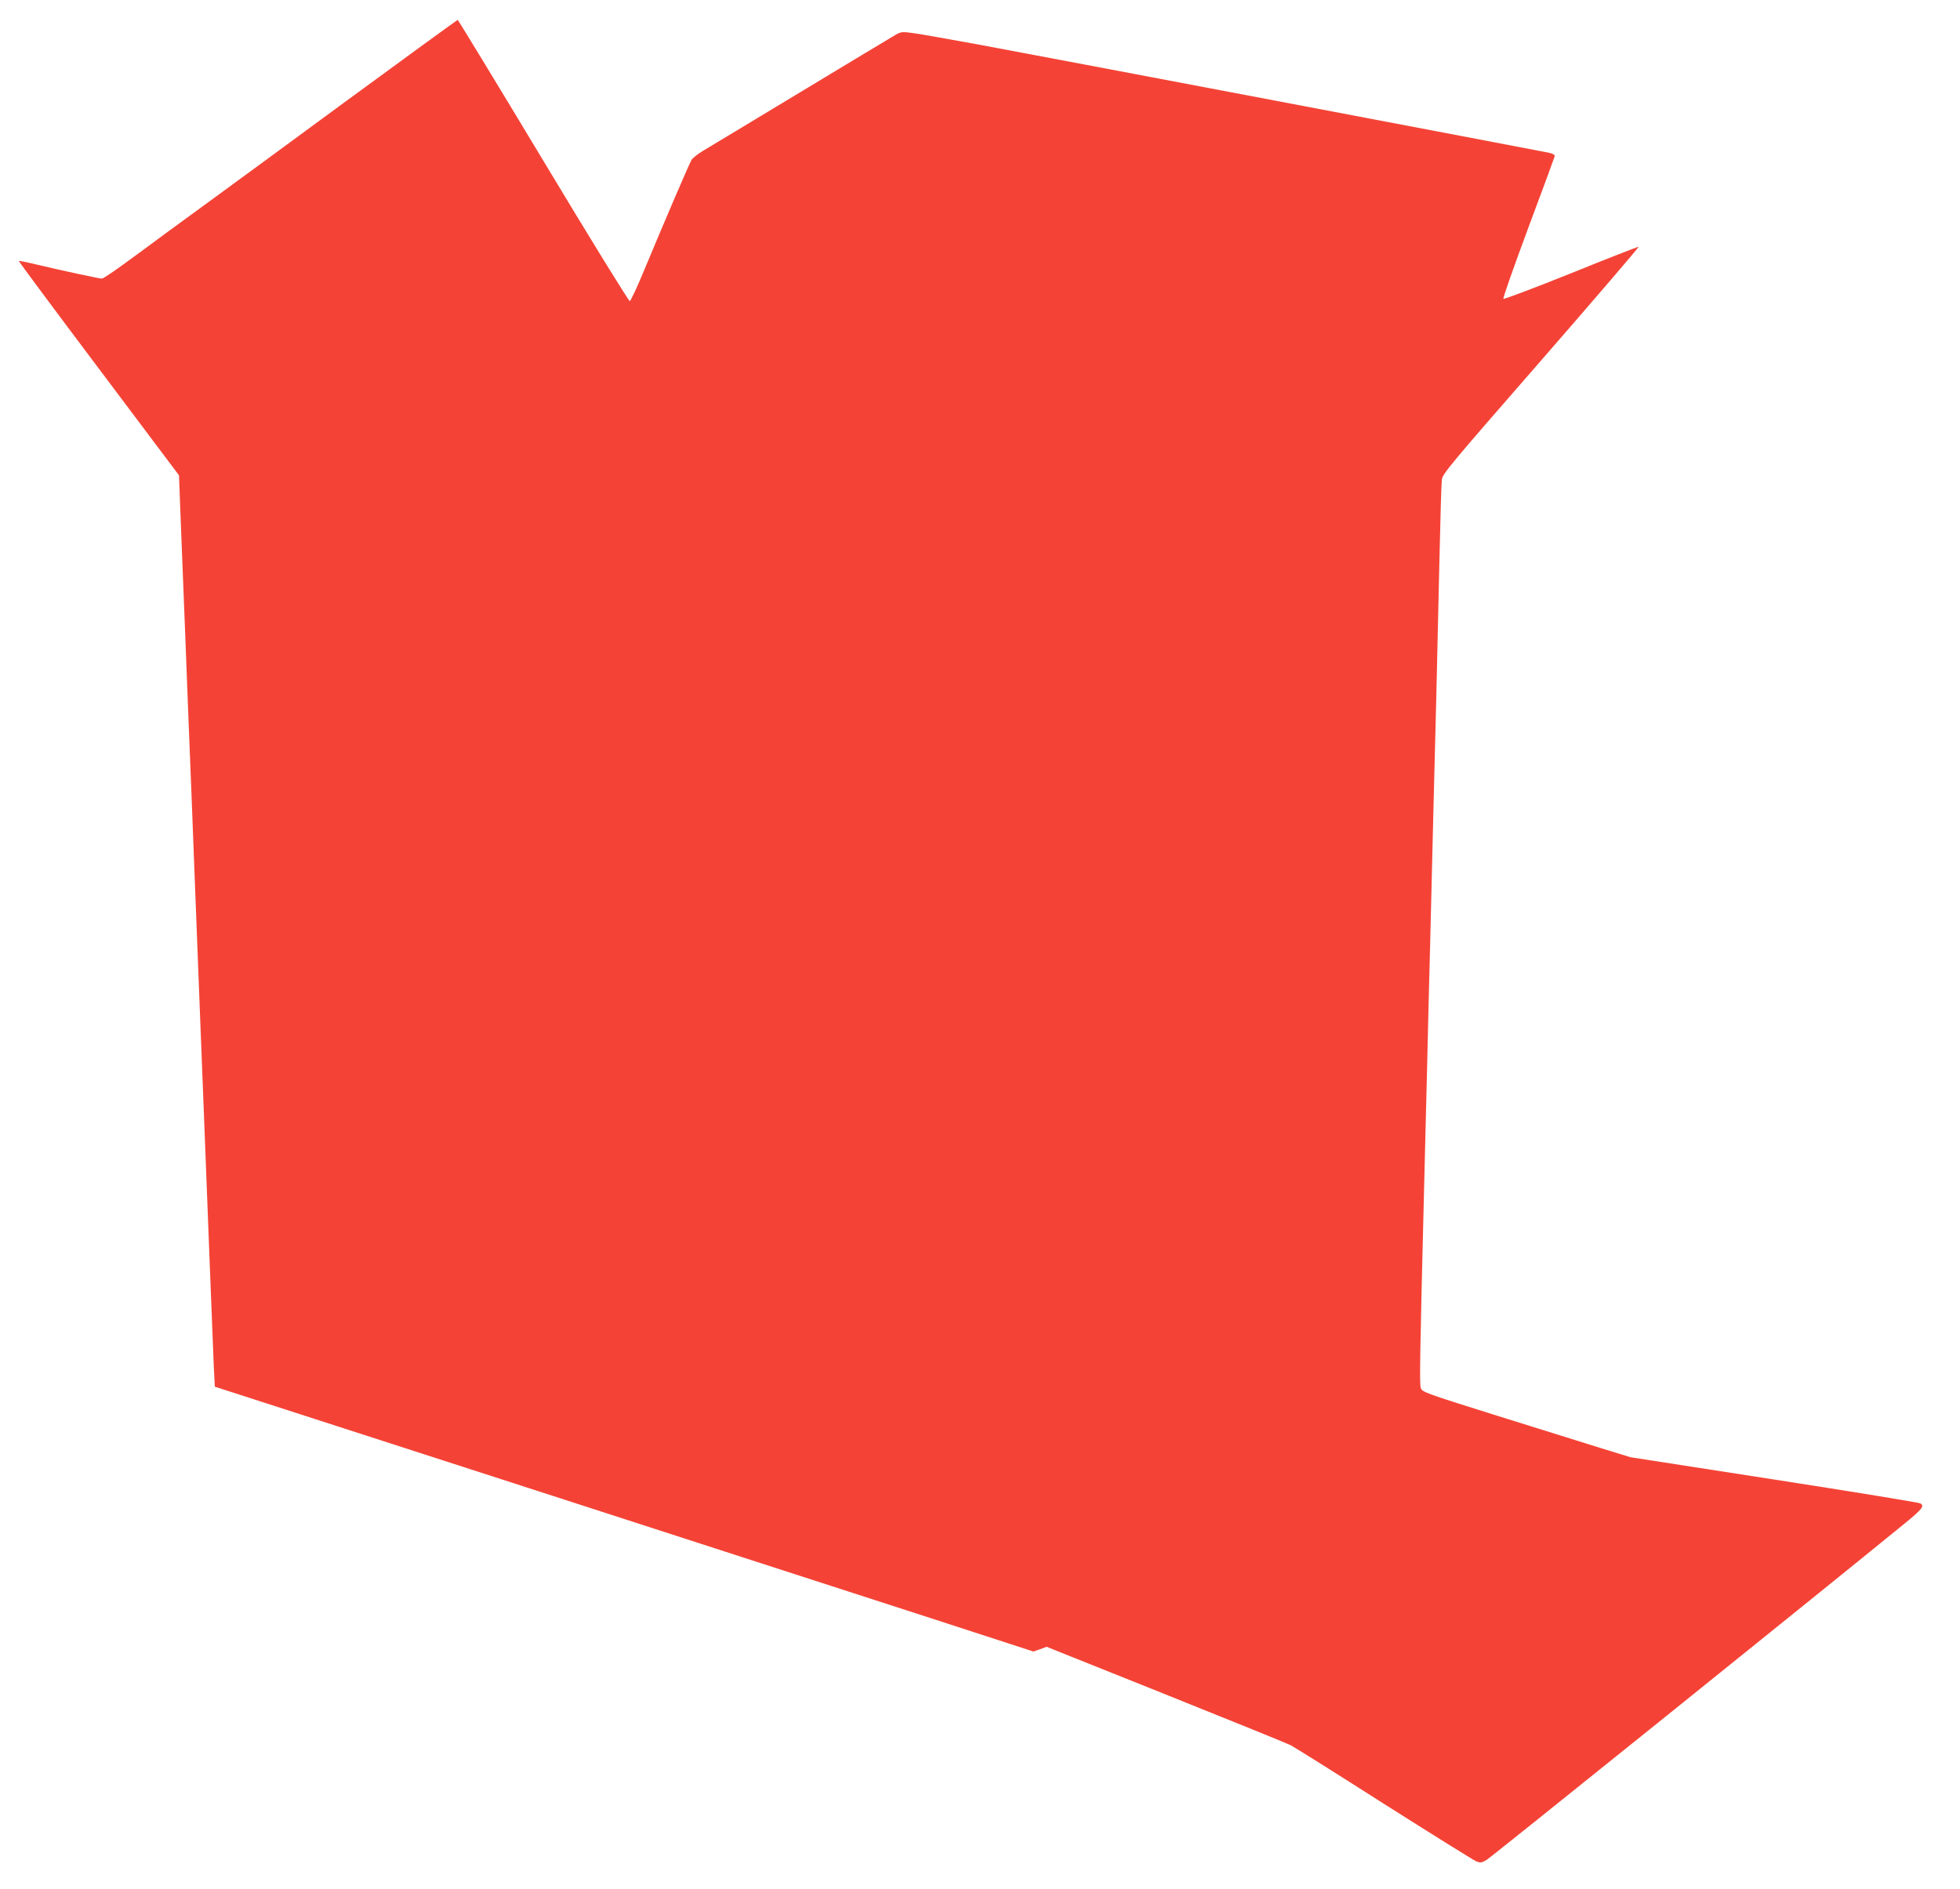 <?xml version="1.0" standalone="no"?>
<!DOCTYPE svg PUBLIC "-//W3C//DTD SVG 20010904//EN"
 "http://www.w3.org/TR/2001/REC-SVG-20010904/DTD/svg10.dtd">
<svg version="1.0" xmlns="http://www.w3.org/2000/svg"
 width="1280pt" height="1234pt" viewBox="0 0 1280 1234"
 preserveAspectRatio="xMidYMid meet">
<g transform="translate(0,1234) scale(0.1,-0.1)"
fill="#f44336" stroke="none">
<path d="M2254 11675 c-401 -295 -796 -585 -879 -645 -82 -60 -216 -158 -297
-217 -80 -60 -203 -150 -272 -200 -70 -51 -133 -93 -141 -93 -15 0 -272 55
-435 94 -57 14 -106 23 -108 22 -1 -2 233 -318 522 -702 l525 -699 10 -265 c6
-146 20 -499 31 -785 11 -286 24 -632 30 -770 6 -137 19 -484 30 -770 11 -286
27 -692 35 -902 8 -211 22 -555 30 -765 8 -211 24 -617 35 -903 11 -286 23
-581 26 -656 l7 -137 1956 -632 c1076 -348 2279 -738 2673 -865 l717 -233 43
15 43 16 779 -312 c429 -172 796 -321 815 -331 20 -10 293 -181 606 -381 314
-199 585 -368 603 -376 31 -13 37 -12 72 9 30 18 2161 1733 2722 2191 122 99
139 121 108 137 -11 6 -442 76 -956 156 l-935 145 -192 59 c-106 33 -412 129
-682 213 -481 151 -489 154 -497 183 -8 27 -5 210 22 1294 5 217 14 578 20
803 5 224 14 588 20 810 5 221 14 589 20 817 6 228 15 584 20 790 5 206 14
600 20 875 6 275 13 519 16 541 4 39 58 102 649 780 354 407 640 740 636 742
-4 1 -202 -76 -441 -173 -239 -96 -438 -171 -442 -167 -4 4 69 212 162 462 94
250 171 461 173 469 1 10 -11 17 -36 23 -83 17 -3432 653 -3732 708 -176 32
-360 65 -409 72 -83 12 -90 11 -125 -8 -20 -11 -299 -180 -621 -374 -322 -194
-611 -369 -642 -387 -31 -19 -63 -44 -71 -56 -14 -22 -170 -385 -314 -731 -43
-104 -84 -191 -90 -193 -6 -2 -260 410 -564 916 -305 507 -557 921 -560 921
-3 0 -334 -241 -735 -535z"/>
</g>
</svg>
